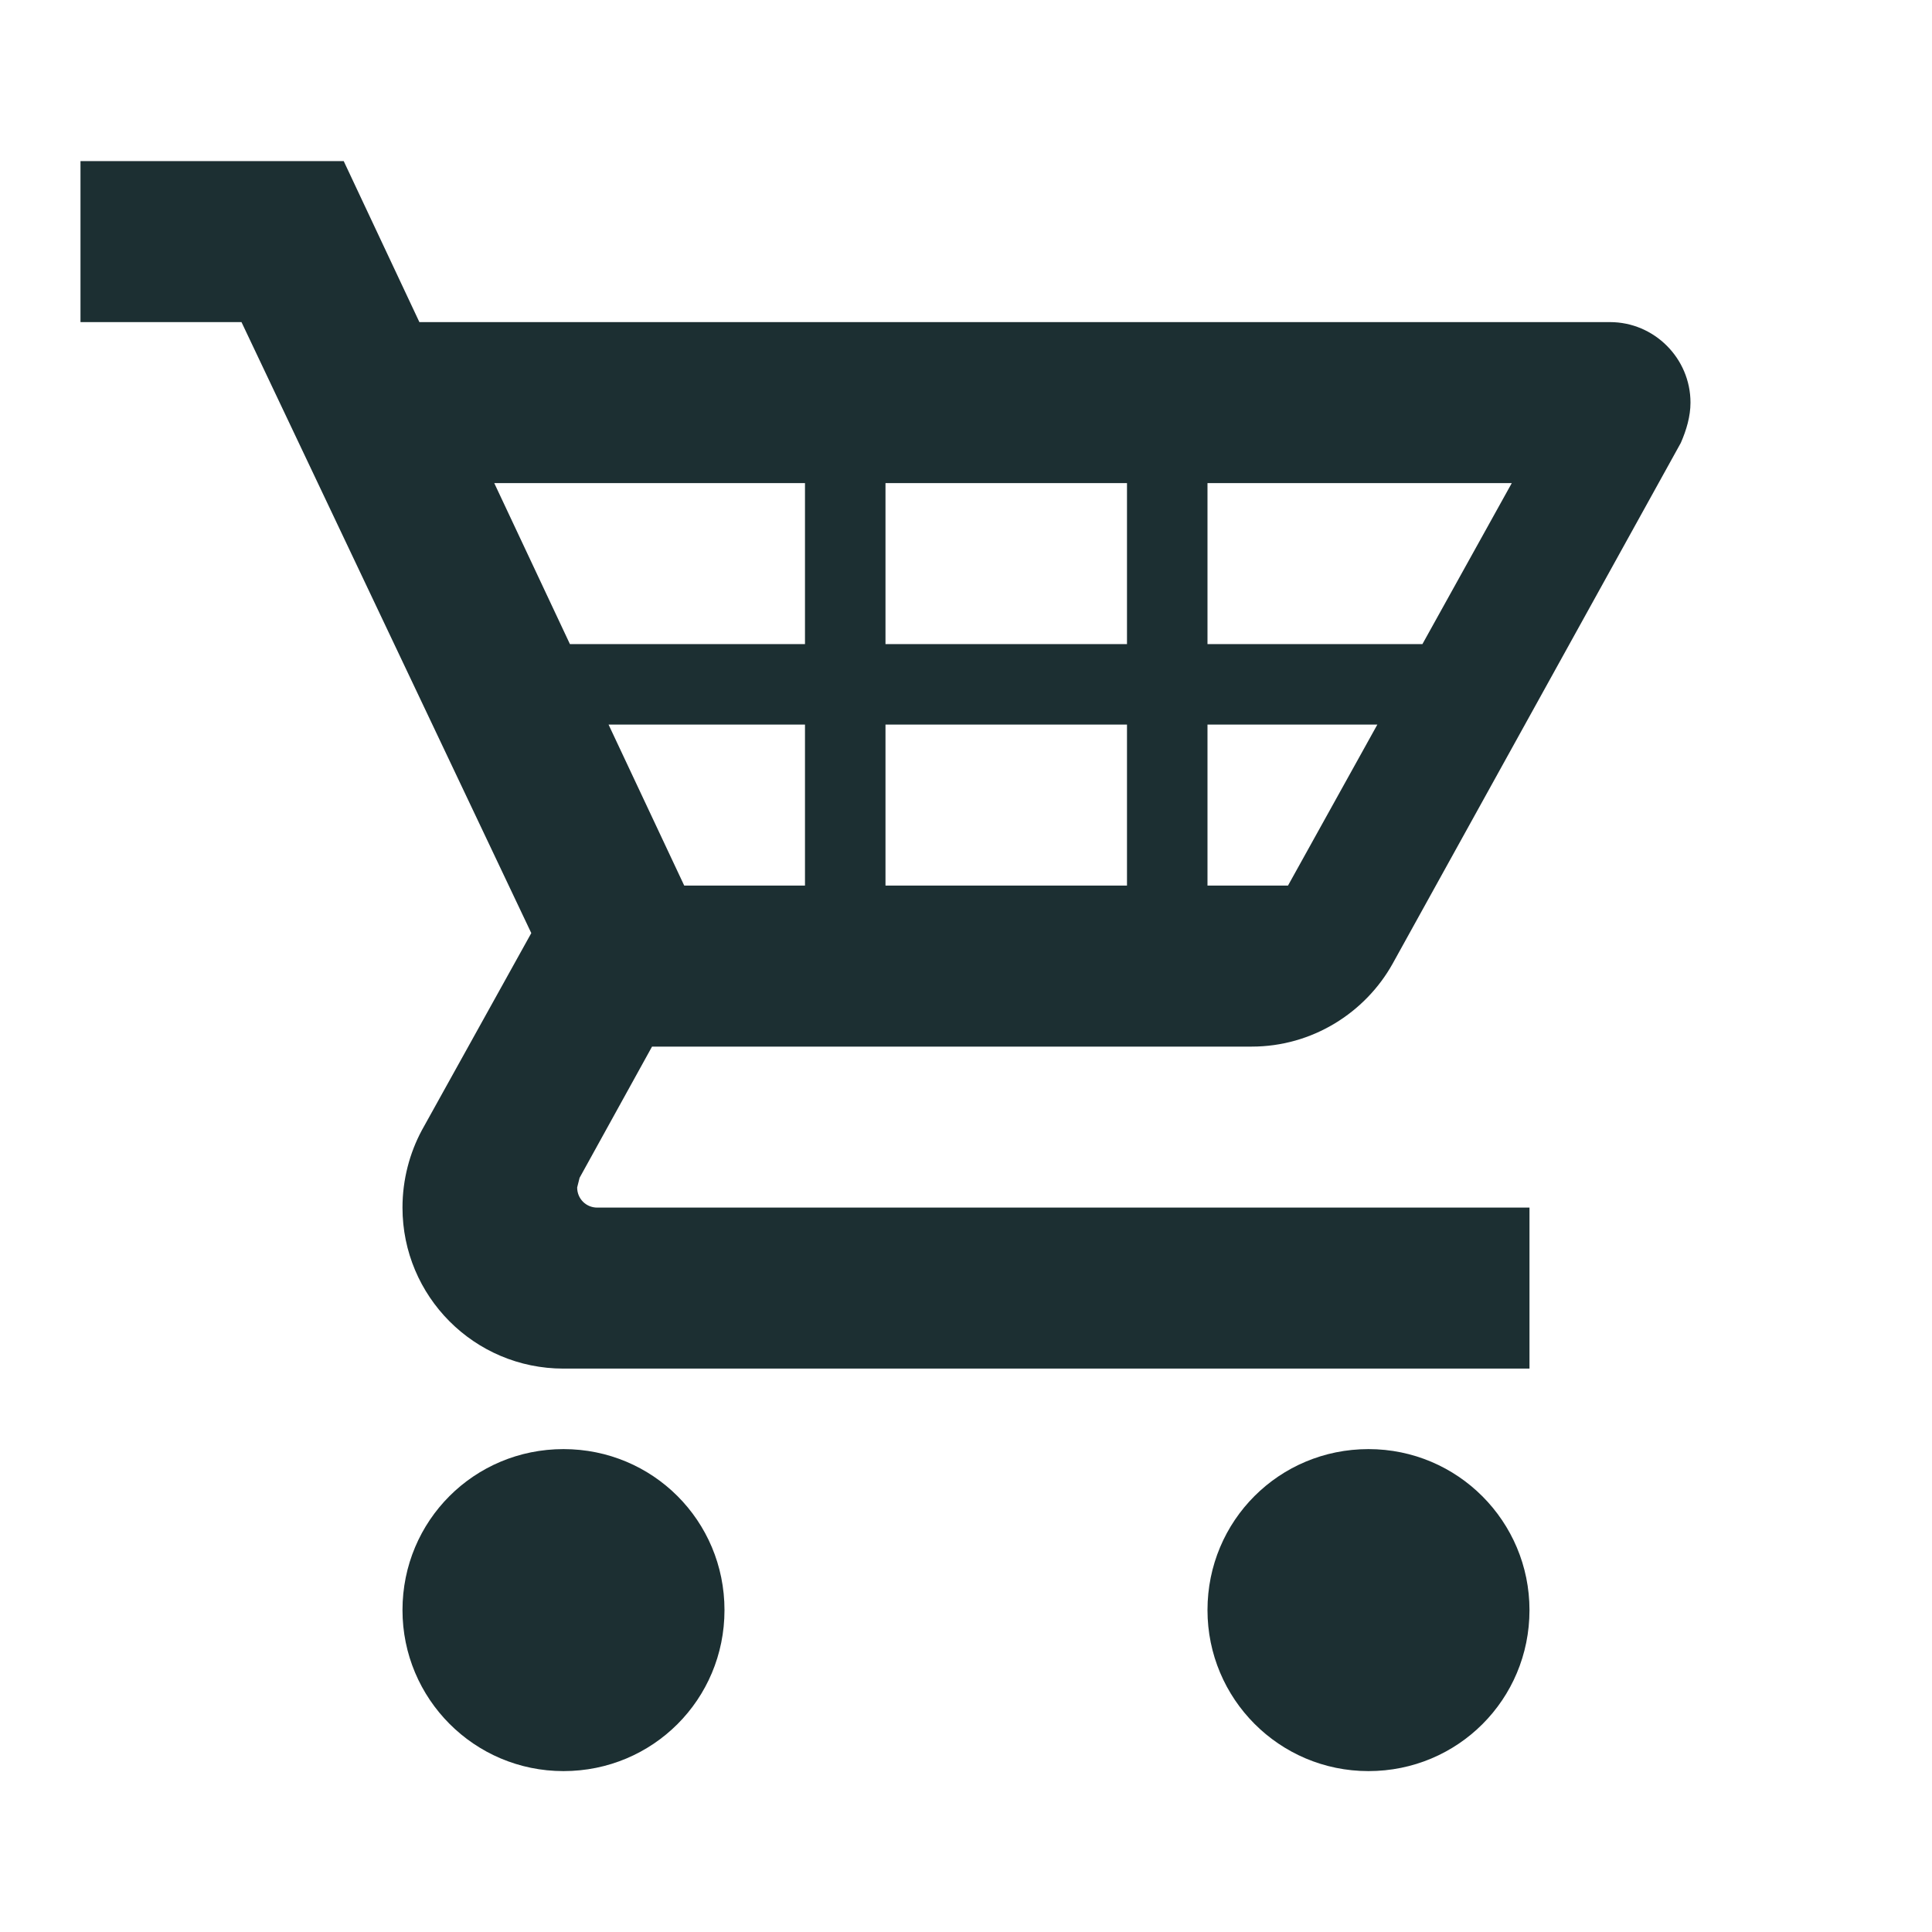 <svg width="150" height="150" viewBox="0 0 150 150" fill="none" xmlns="http://www.w3.org/2000/svg">
<path d="M118.749 125.008C118.749 131.945 113.186 137.508 106.249 137.508C99.311 137.508 93.749 131.883 93.749 125.008C93.749 118.07 99.311 112.508 106.249 112.508C113.186 112.508 118.749 118.133 118.749 125.008ZM43.749 112.508C36.811 112.508 31.249 118.07 31.249 125.008C31.249 131.883 36.811 137.508 43.749 137.508C50.686 137.508 56.249 131.945 56.249 125.008C56.249 118.07 50.686 112.508 43.749 112.508ZM44.999 91.445L44.811 92.195C44.811 93.07 45.499 93.758 46.374 93.758H118.749V106.258H43.749C36.811 106.258 31.249 100.633 31.249 93.758C31.249 91.57 31.811 89.508 32.749 87.758L41.249 72.445L18.749 25.008H6.249V12.508H26.686L32.561 25.008H124.999C128.436 25.008 131.249 27.82 131.249 31.258C131.249 32.32 130.936 33.383 130.499 34.383L108.124 74.82C105.999 78.633 101.874 81.258 97.186 81.258H50.624L44.999 91.445ZM53.124 68.758H62.499V56.258H47.249L53.124 68.758ZM68.749 56.258V68.758H87.499V56.258H68.749ZM87.499 50.008V37.508H68.749V50.008H87.499ZM106.936 56.258H93.749V68.758H99.999L106.936 56.258ZM117.374 37.508H93.749V50.008H110.436L117.374 37.508ZM38.374 37.508L44.249 50.008H62.499V37.508H38.374Z" fill="#1C2F32"/>
</svg>

